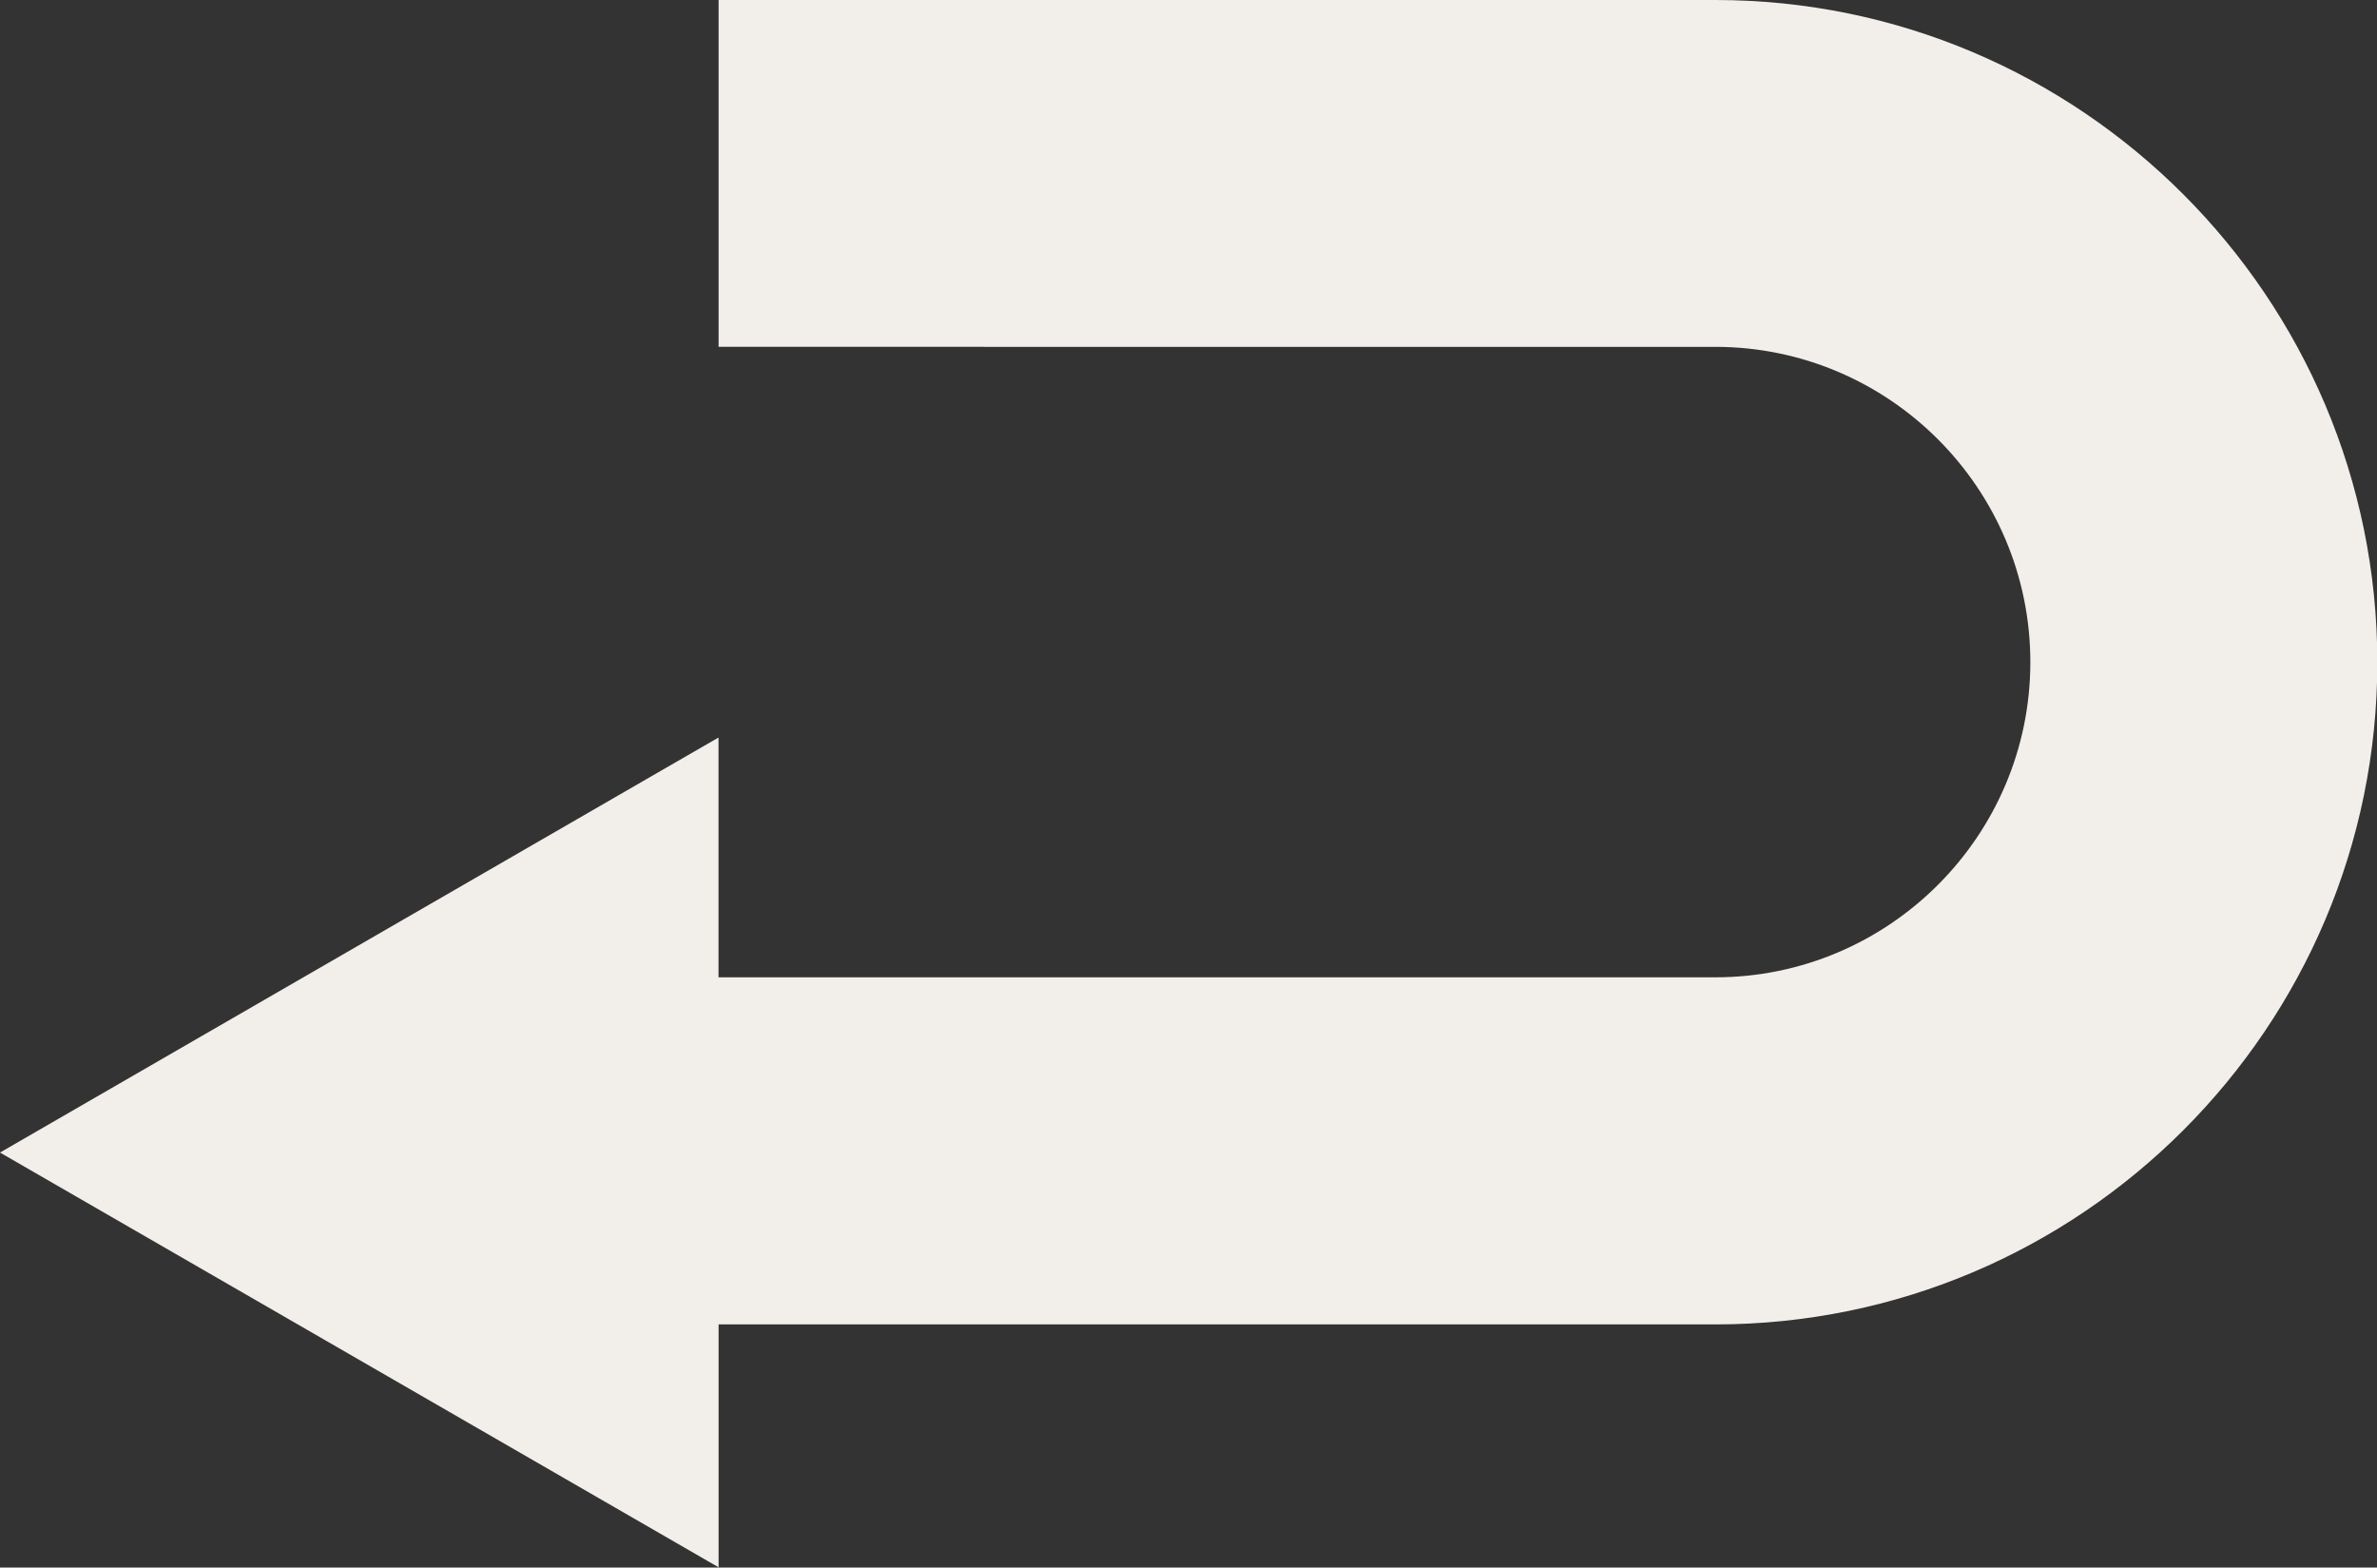 <?xml version="1.0" encoding="UTF-8" standalone="no"?><svg xmlns="http://www.w3.org/2000/svg" xmlns:xlink="http://www.w3.org/1999/xlink" fill="#f2efeb" height="190.9" preserveAspectRatio="xMidYMid meet" version="1" viewBox="0.0 0.0 289.5 190.9" width="289.5" zoomAndPan="magnify"><rect x="0.0" y="0.0" width="289.5" height="190.9" fill="#333333" stroke="none"/><g id="change1_1"><path d="M289.54,80.66c0,44.47-36.16,80.63-80.63,80.63H87.52v29.58l-51.25-29.58L0,140.36l36.93-21.33l47.3-27.32l3.28-1.89v29.2 h121.39c21.15,0,38.38-17.22,38.38-38.38c0-21.18-17.22-38.4-38.38-38.4H87.52V0h121.39C253.37,0,289.54,36.19,289.54,80.66z"/></g></svg>